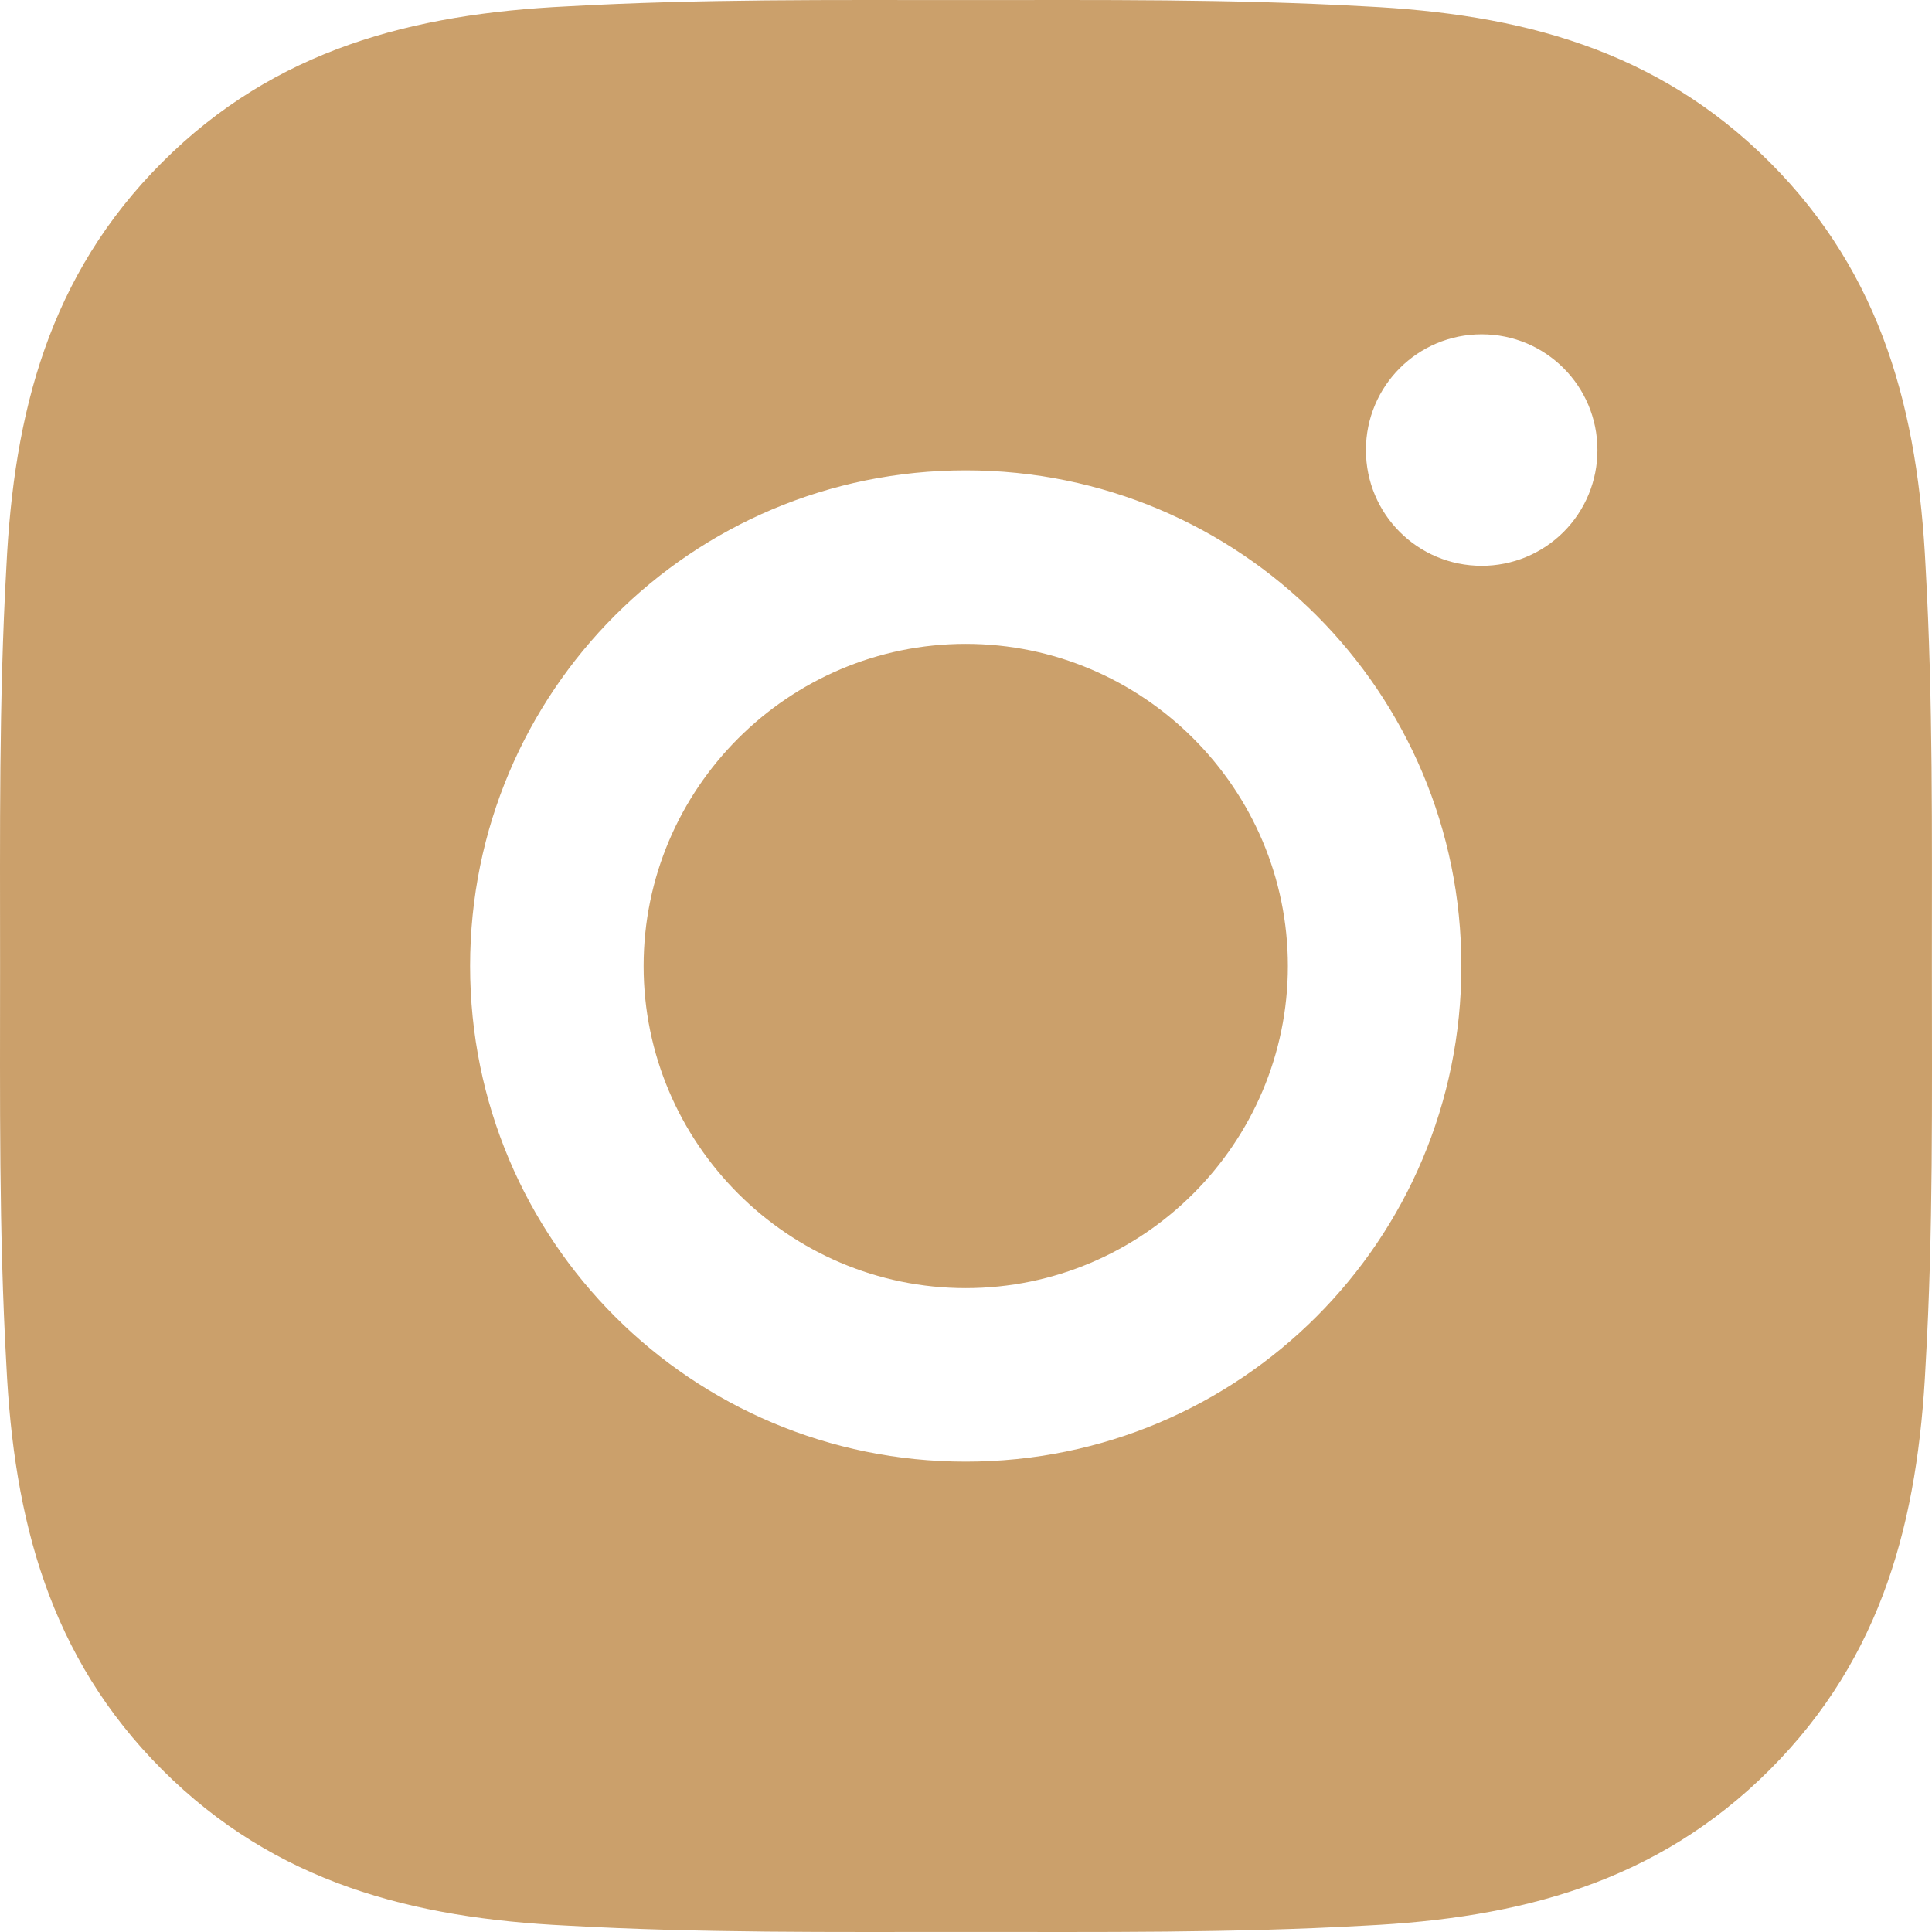 <?xml version="1.0" encoding="UTF-8"?> <svg xmlns="http://www.w3.org/2000/svg" width="128" height="128" viewBox="0 0 128 128" fill="none"> <path d="M63.983 42.658C52.231 42.658 42.641 52.248 42.641 64C42.641 75.752 52.231 85.342 63.983 85.342C75.734 85.342 85.325 75.752 85.325 64C85.325 52.248 75.734 42.658 63.983 42.658ZM127.993 64C127.993 55.162 128.073 46.404 127.577 37.582C127.08 27.335 124.743 18.241 117.25 10.748C109.741 3.239 100.663 0.917 90.416 0.421C81.578 -0.075 72.821 0.005 63.999 0.005C55.161 0.005 46.403 -0.075 37.581 0.421C27.335 0.917 18.241 3.255 10.748 10.748C3.239 18.257 0.917 27.335 0.421 37.582C-0.075 46.42 0.005 55.178 0.005 64C0.005 72.822 -0.075 81.596 0.421 90.418C0.917 100.665 3.255 109.759 10.748 117.252C18.257 124.761 27.335 127.083 37.581 127.579C46.419 128.075 55.177 127.995 63.999 127.995C72.837 127.995 81.594 128.075 90.416 127.579C100.663 127.083 109.757 124.745 117.25 117.252C124.759 109.743 127.08 100.665 127.577 90.418C128.089 81.596 127.993 72.838 127.993 64ZM63.983 96.838C45.811 96.838 31.145 82.172 31.145 64C31.145 45.828 45.811 31.162 63.983 31.162C82.155 31.162 96.82 45.828 96.82 64C96.82 82.172 82.155 96.838 63.983 96.838ZM98.165 37.486C93.922 37.486 90.496 34.06 90.496 29.817C90.496 25.574 93.922 22.148 98.165 22.148C102.408 22.148 105.834 25.574 105.834 29.817C105.836 30.824 105.638 31.822 105.253 32.753C104.868 33.684 104.303 34.53 103.591 35.243C102.879 35.955 102.033 36.52 101.102 36.905C100.171 37.29 99.173 37.487 98.165 37.486Z" fill="#CBA06B"></path> </svg> 